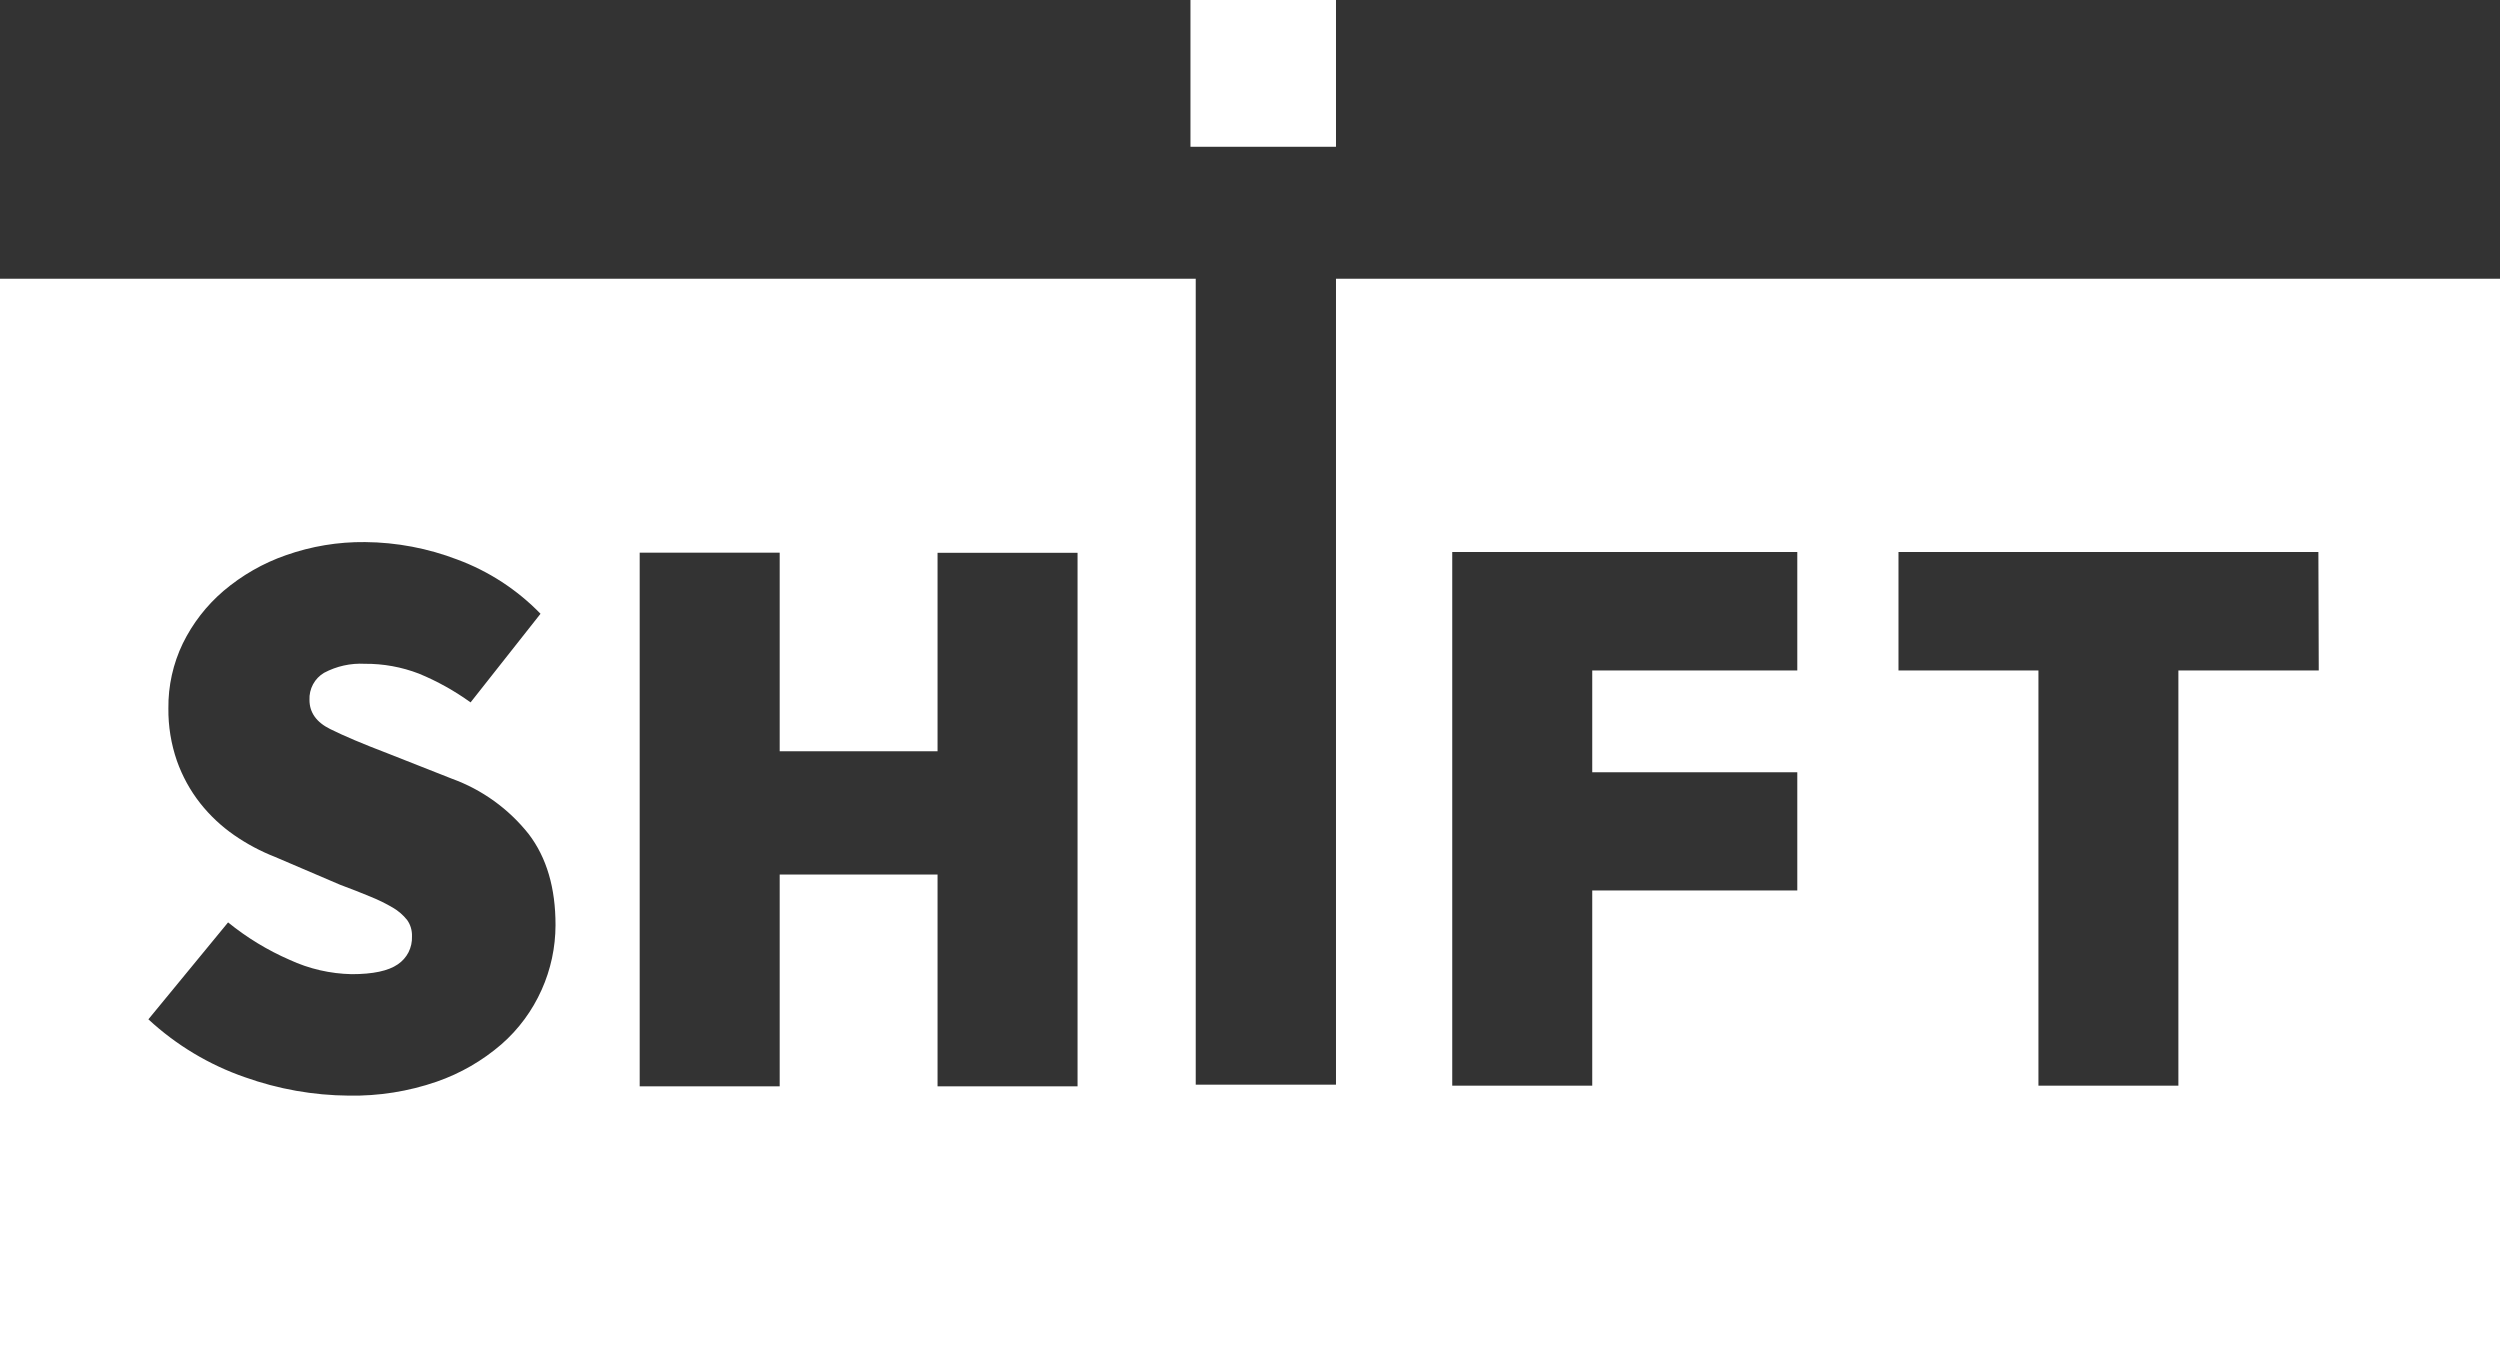 <svg width="48" height="26" viewBox="0 0 48 26" fill="none" xmlns="http://www.w3.org/2000/svg">
<rect x="0" y="0" width="48" height="26" fill="#333333" stroke="none"/>
<path d="M25.651 5.352V20.826H22.958V5.352H0V26H48V5.352H25.651ZM10.4 19.003C10.221 19.405 9.957 19.763 9.627 20.051C9.261 20.367 8.84 20.61 8.385 20.768C7.842 20.956 7.271 21.046 6.697 21.036C6.016 21.031 5.342 20.911 4.7 20.682C4.014 20.444 3.384 20.066 2.849 19.571L4.379 17.71C4.739 18.002 5.136 18.244 5.559 18.428C5.934 18.602 6.341 18.696 6.753 18.704C7.16 18.704 7.454 18.642 7.637 18.516C7.725 18.457 7.796 18.377 7.844 18.283C7.891 18.189 7.914 18.084 7.91 17.978C7.914 17.866 7.882 17.755 7.817 17.664C7.741 17.569 7.648 17.488 7.543 17.427C7.403 17.345 7.258 17.274 7.108 17.214C6.941 17.145 6.748 17.068 6.527 16.986L5.281 16.453C5.005 16.345 4.742 16.205 4.498 16.036C4.251 15.865 4.03 15.658 3.843 15.421C3.651 15.177 3.501 14.902 3.397 14.609C3.285 14.285 3.229 13.943 3.233 13.6C3.228 13.169 3.323 12.742 3.51 12.354C3.699 11.968 3.965 11.625 4.291 11.346C4.645 11.046 5.05 10.813 5.487 10.661C5.976 10.488 6.492 10.402 7.01 10.408C7.616 10.413 8.216 10.527 8.782 10.744C9.384 10.967 9.929 11.322 10.378 11.784L9.035 13.486C8.727 13.264 8.394 13.078 8.044 12.934C7.712 12.806 7.36 12.742 7.005 12.745C6.733 12.73 6.463 12.79 6.222 12.918C6.133 12.971 6.059 13.047 6.01 13.139C5.961 13.231 5.937 13.335 5.942 13.439C5.942 13.68 6.075 13.867 6.34 13.998C6.605 14.13 6.972 14.285 7.441 14.464L8.676 14.951C9.256 15.161 9.766 15.529 10.151 16.014C10.495 16.465 10.667 17.048 10.666 17.763C10.665 18.191 10.575 18.613 10.4 19.003ZM20.689 20.858H18.001V16.791H14.97V20.858H12.282V10.611H14.97V14.424H18.001V10.614H20.689V20.858ZM34.508 12.873H30.571V14.827H34.508V17.097H30.571V20.845H27.883V10.598H34.508V12.873ZM44.52 12.873H41.825V20.845H39.138V12.873H36.451V10.598H44.513L44.52 12.873Z" fill="white"/>
<path d="M25.651 0H22.857V2.818H25.651V0Z" fill="white"/>
</svg>
